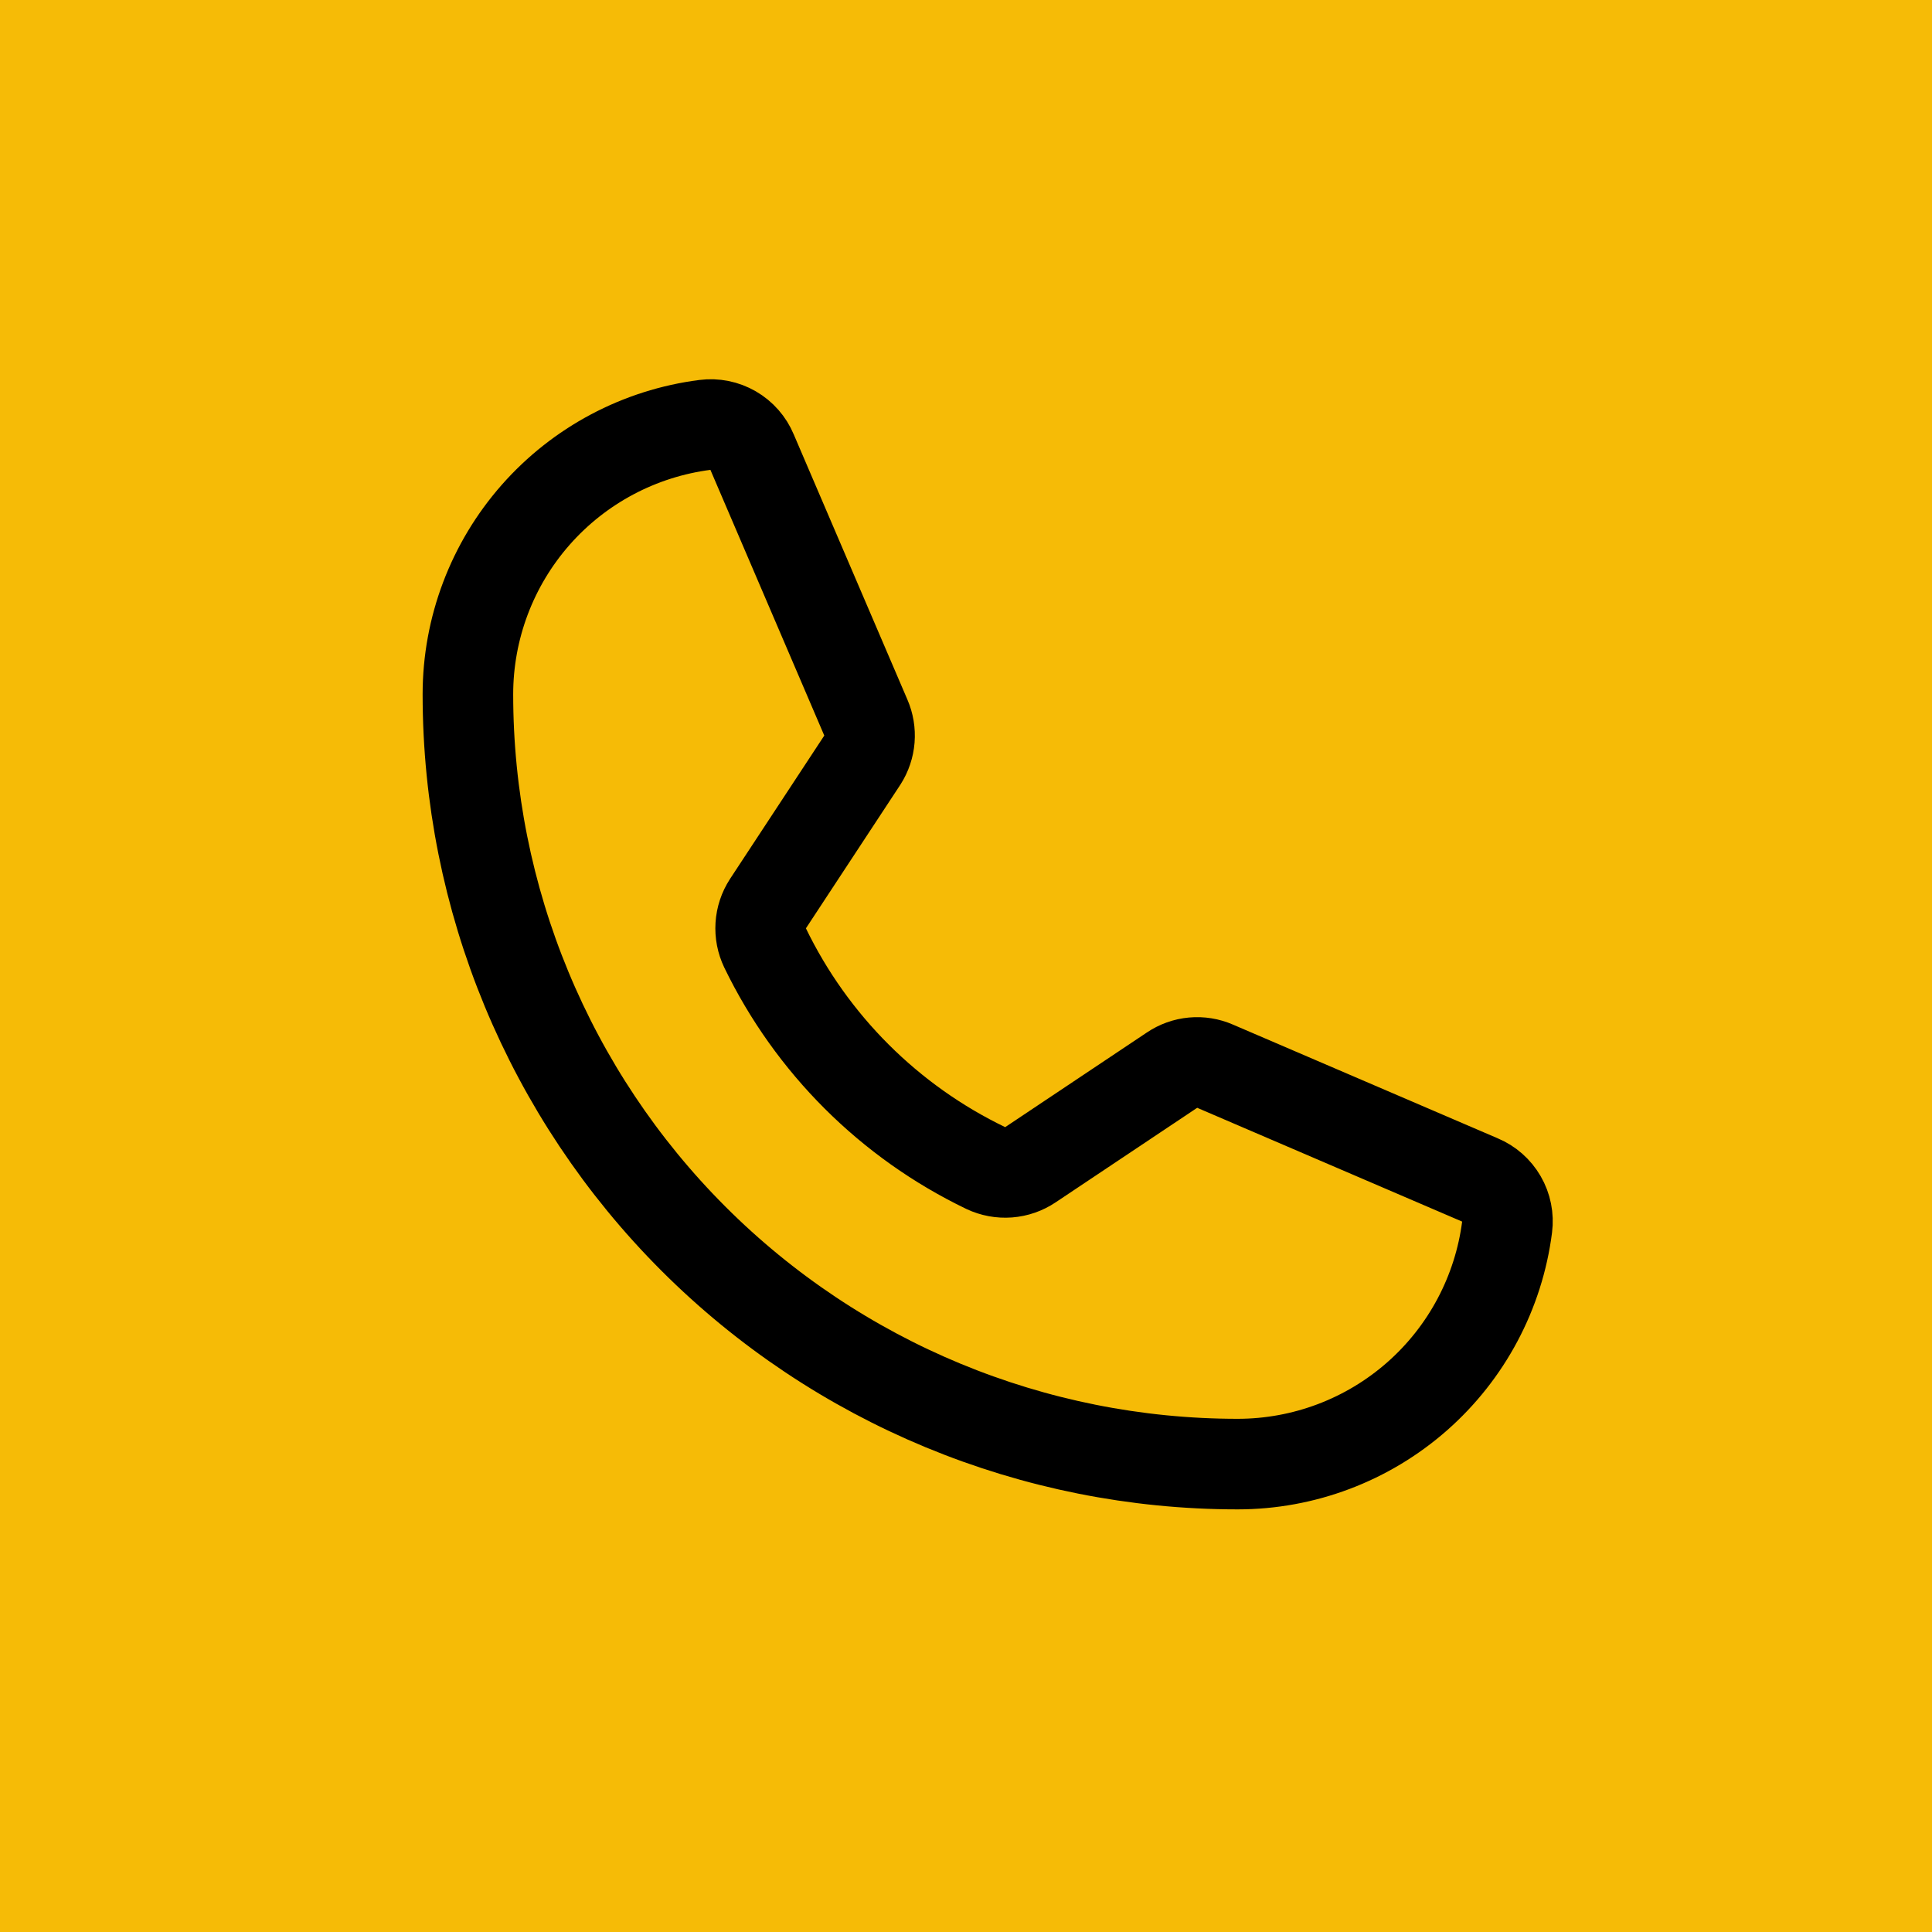 <svg width="256" height="256" viewBox="0 0 256 256" fill="none" xmlns="http://www.w3.org/2000/svg">
<rect width="256" height="256" fill="#F6BB06"/>
<path d="M101.375 125.6C107.549 138.35 117.859 148.633 130.625 154.775C131.567 155.221 132.608 155.414 133.647 155.335C134.686 155.256 135.686 154.908 136.55 154.325L155.3 141.8C156.128 141.238 157.086 140.895 158.082 140.803C159.079 140.711 160.083 140.874 161 141.275L196.1 156.35C197.3 156.849 198.302 157.729 198.952 158.854C199.603 159.978 199.866 161.286 199.7 162.575C198.588 171.258 194.349 179.238 187.778 185.022C181.207 190.806 172.754 193.998 164 194C136.948 194 111.004 183.253 91.875 164.125C72.746 144.996 62 119.052 62 92C62.002 83.246 65.194 74.792 70.978 68.221C76.762 61.651 84.742 57.412 93.425 56.3C94.714 56.134 96.021 56.397 97.146 57.047C98.271 57.698 99.151 58.7 99.65 59.9L114.725 95.075C115.117 95.977 115.281 96.963 115.203 97.944C115.124 98.924 114.806 99.871 114.275 100.7L101.75 119.75C101.192 120.611 100.865 121.602 100.799 122.626C100.734 123.65 100.932 124.674 101.375 125.6V125.6Z" stroke="black" stroke-width="12" stroke-linecap="round" stroke-linejoin="round"/>
</svg>
